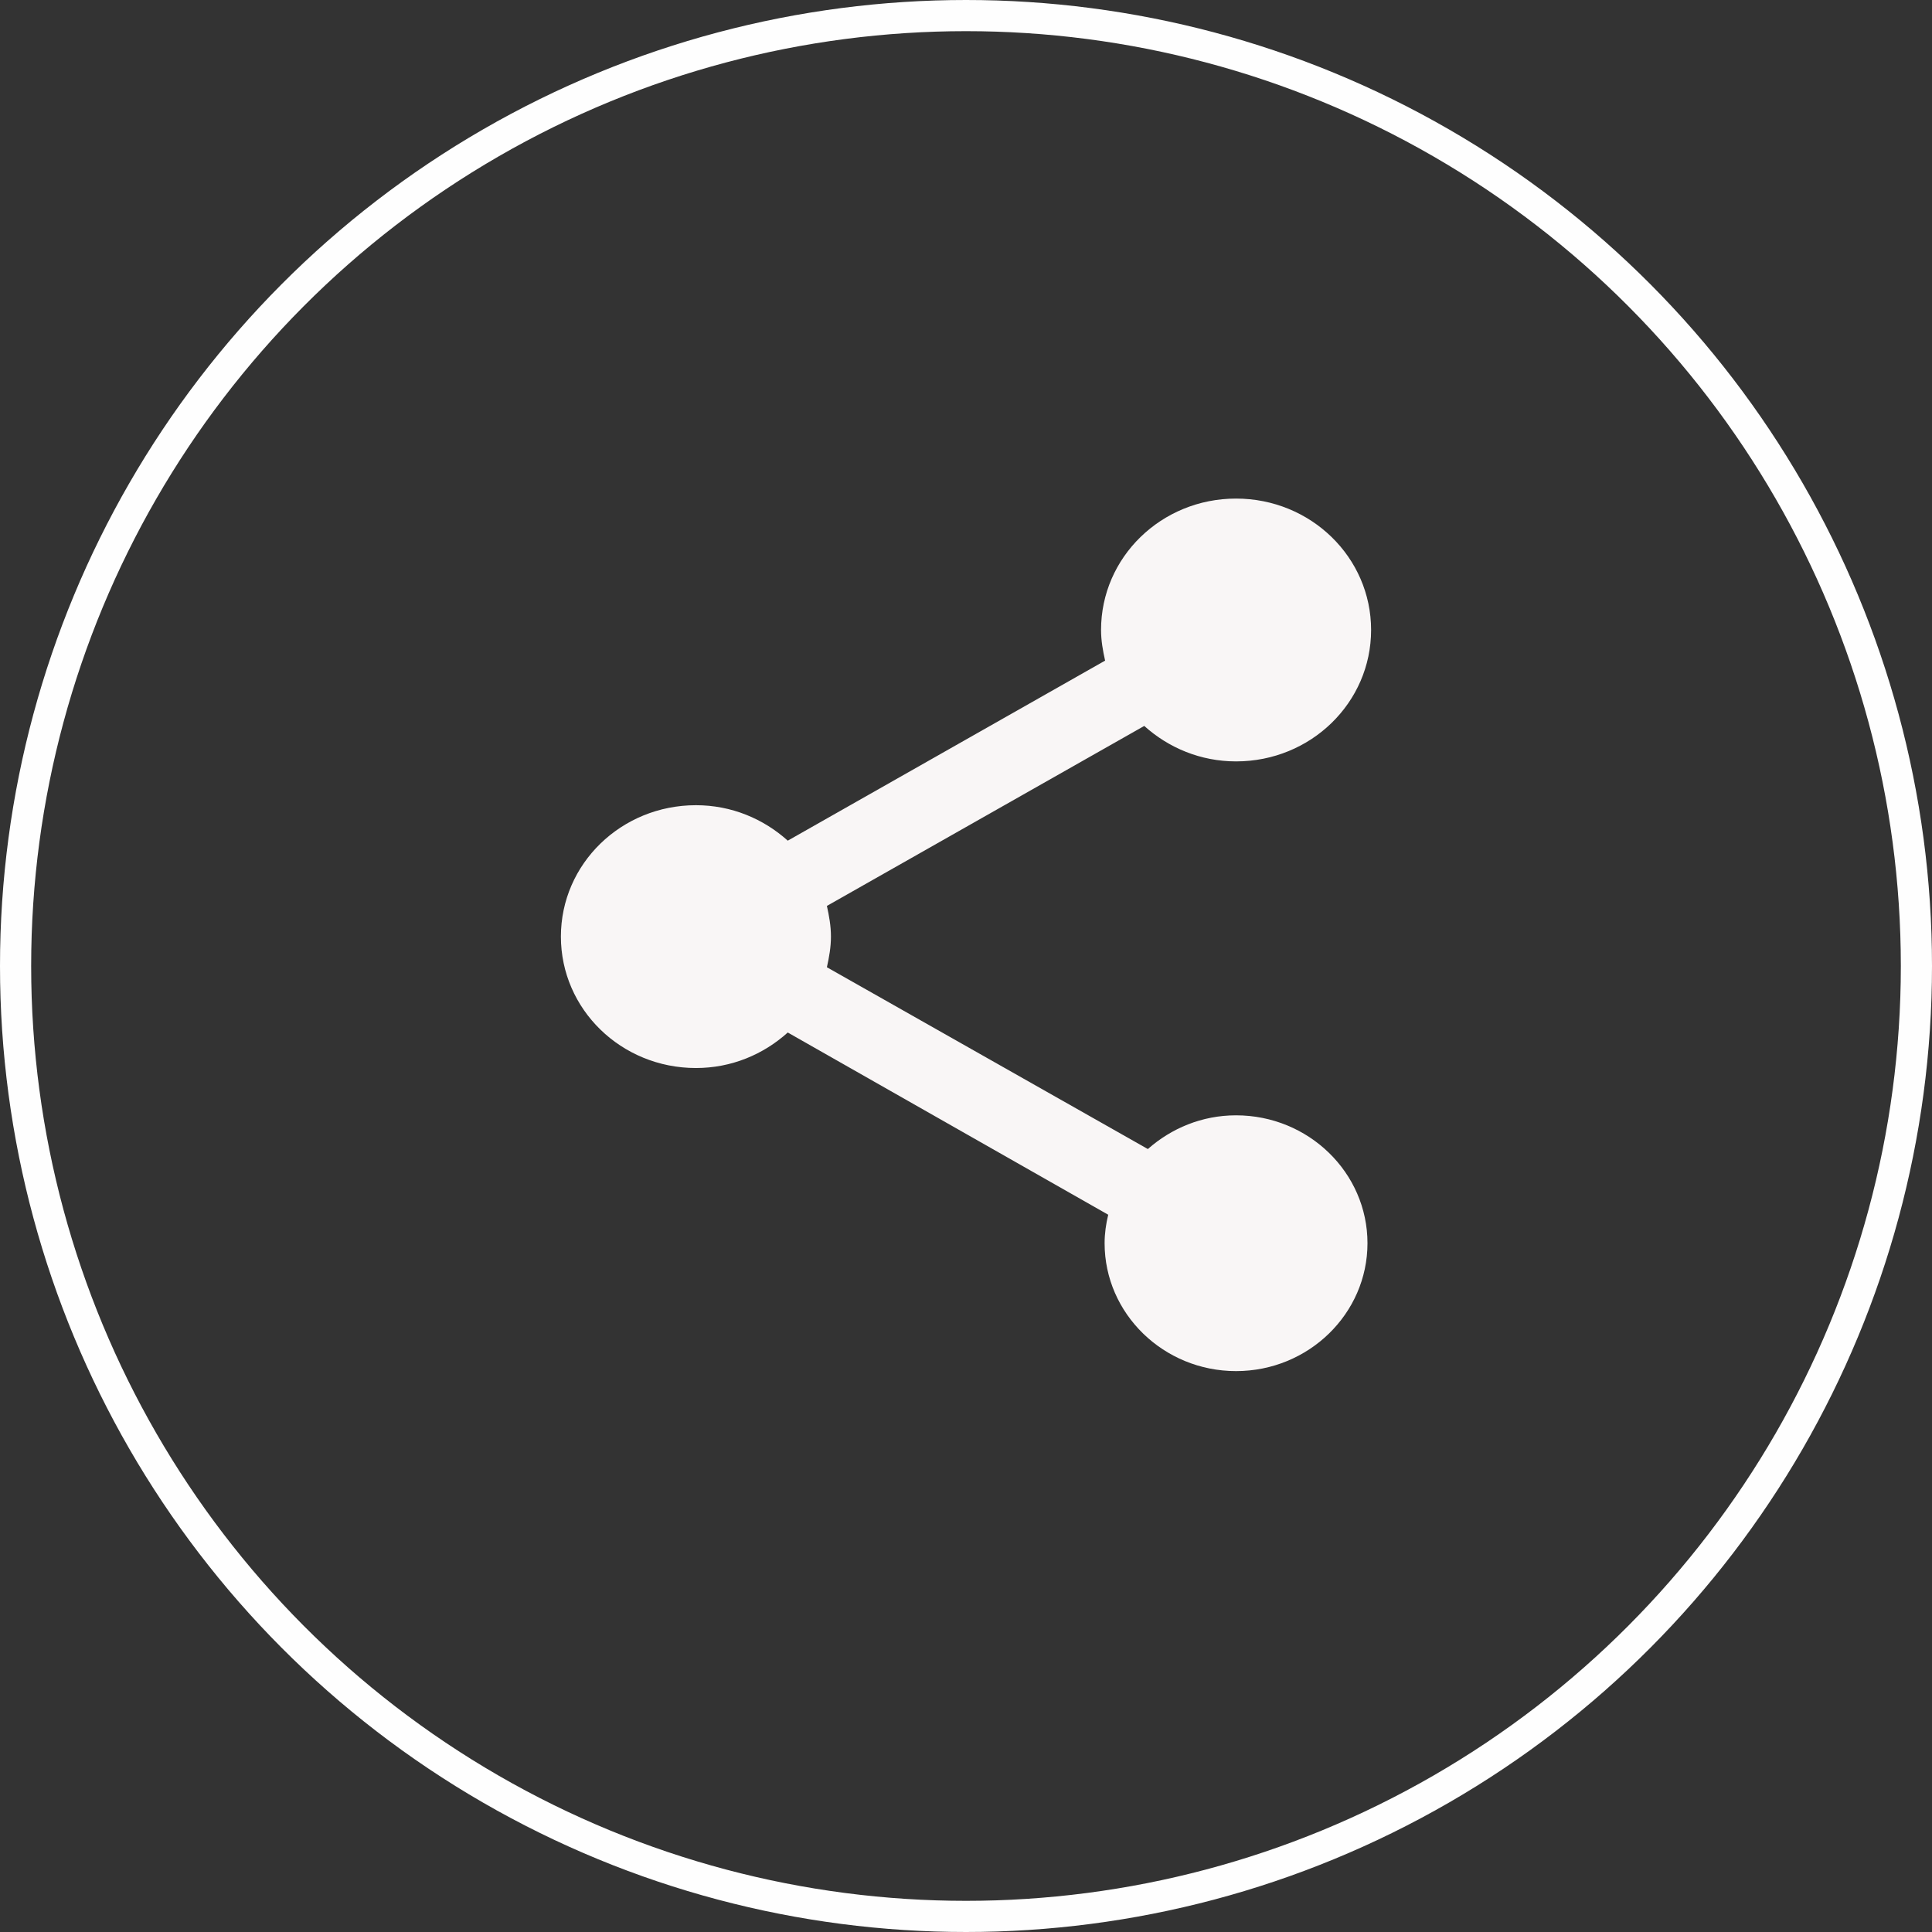 <svg width="31" height="31" viewBox="0 0 31 31" fill="none" xmlns="http://www.w3.org/2000/svg">
<rect x="0" y="0" width="31" height="31" fill="#333333" stroke="none"/>
<circle cx="15.5" cy="15.5" r="15.25" stroke="#FEFEFE" stroke-width="0.5"/>
<path d="M19.833 17.896C19.284 17.896 18.793 18.106 18.418 18.437L13.268 15.52C13.304 15.358 13.333 15.197 13.333 15.028C13.333 14.859 13.304 14.698 13.268 14.536L18.36 11.648C18.75 11.999 19.263 12.217 19.833 12.217C21.032 12.217 22 11.275 22 10.108C22 8.942 21.032 8 19.833 8C18.634 8 17.667 8.942 17.667 10.108C17.667 10.277 17.696 10.439 17.732 10.6L12.64 13.489C12.25 13.138 11.737 12.92 11.167 12.92C9.968 12.92 9 13.861 9 15.028C9 16.195 9.968 17.137 11.167 17.137C11.737 17.137 12.25 16.919 12.64 16.567L17.782 19.491C17.746 19.639 17.724 19.793 17.724 19.948C17.724 21.079 18.671 22 19.833 22C20.996 22 21.942 21.079 21.942 19.948C21.942 18.816 20.996 17.896 19.833 17.896Z" fill="#F9F6F6"/>
</svg>
